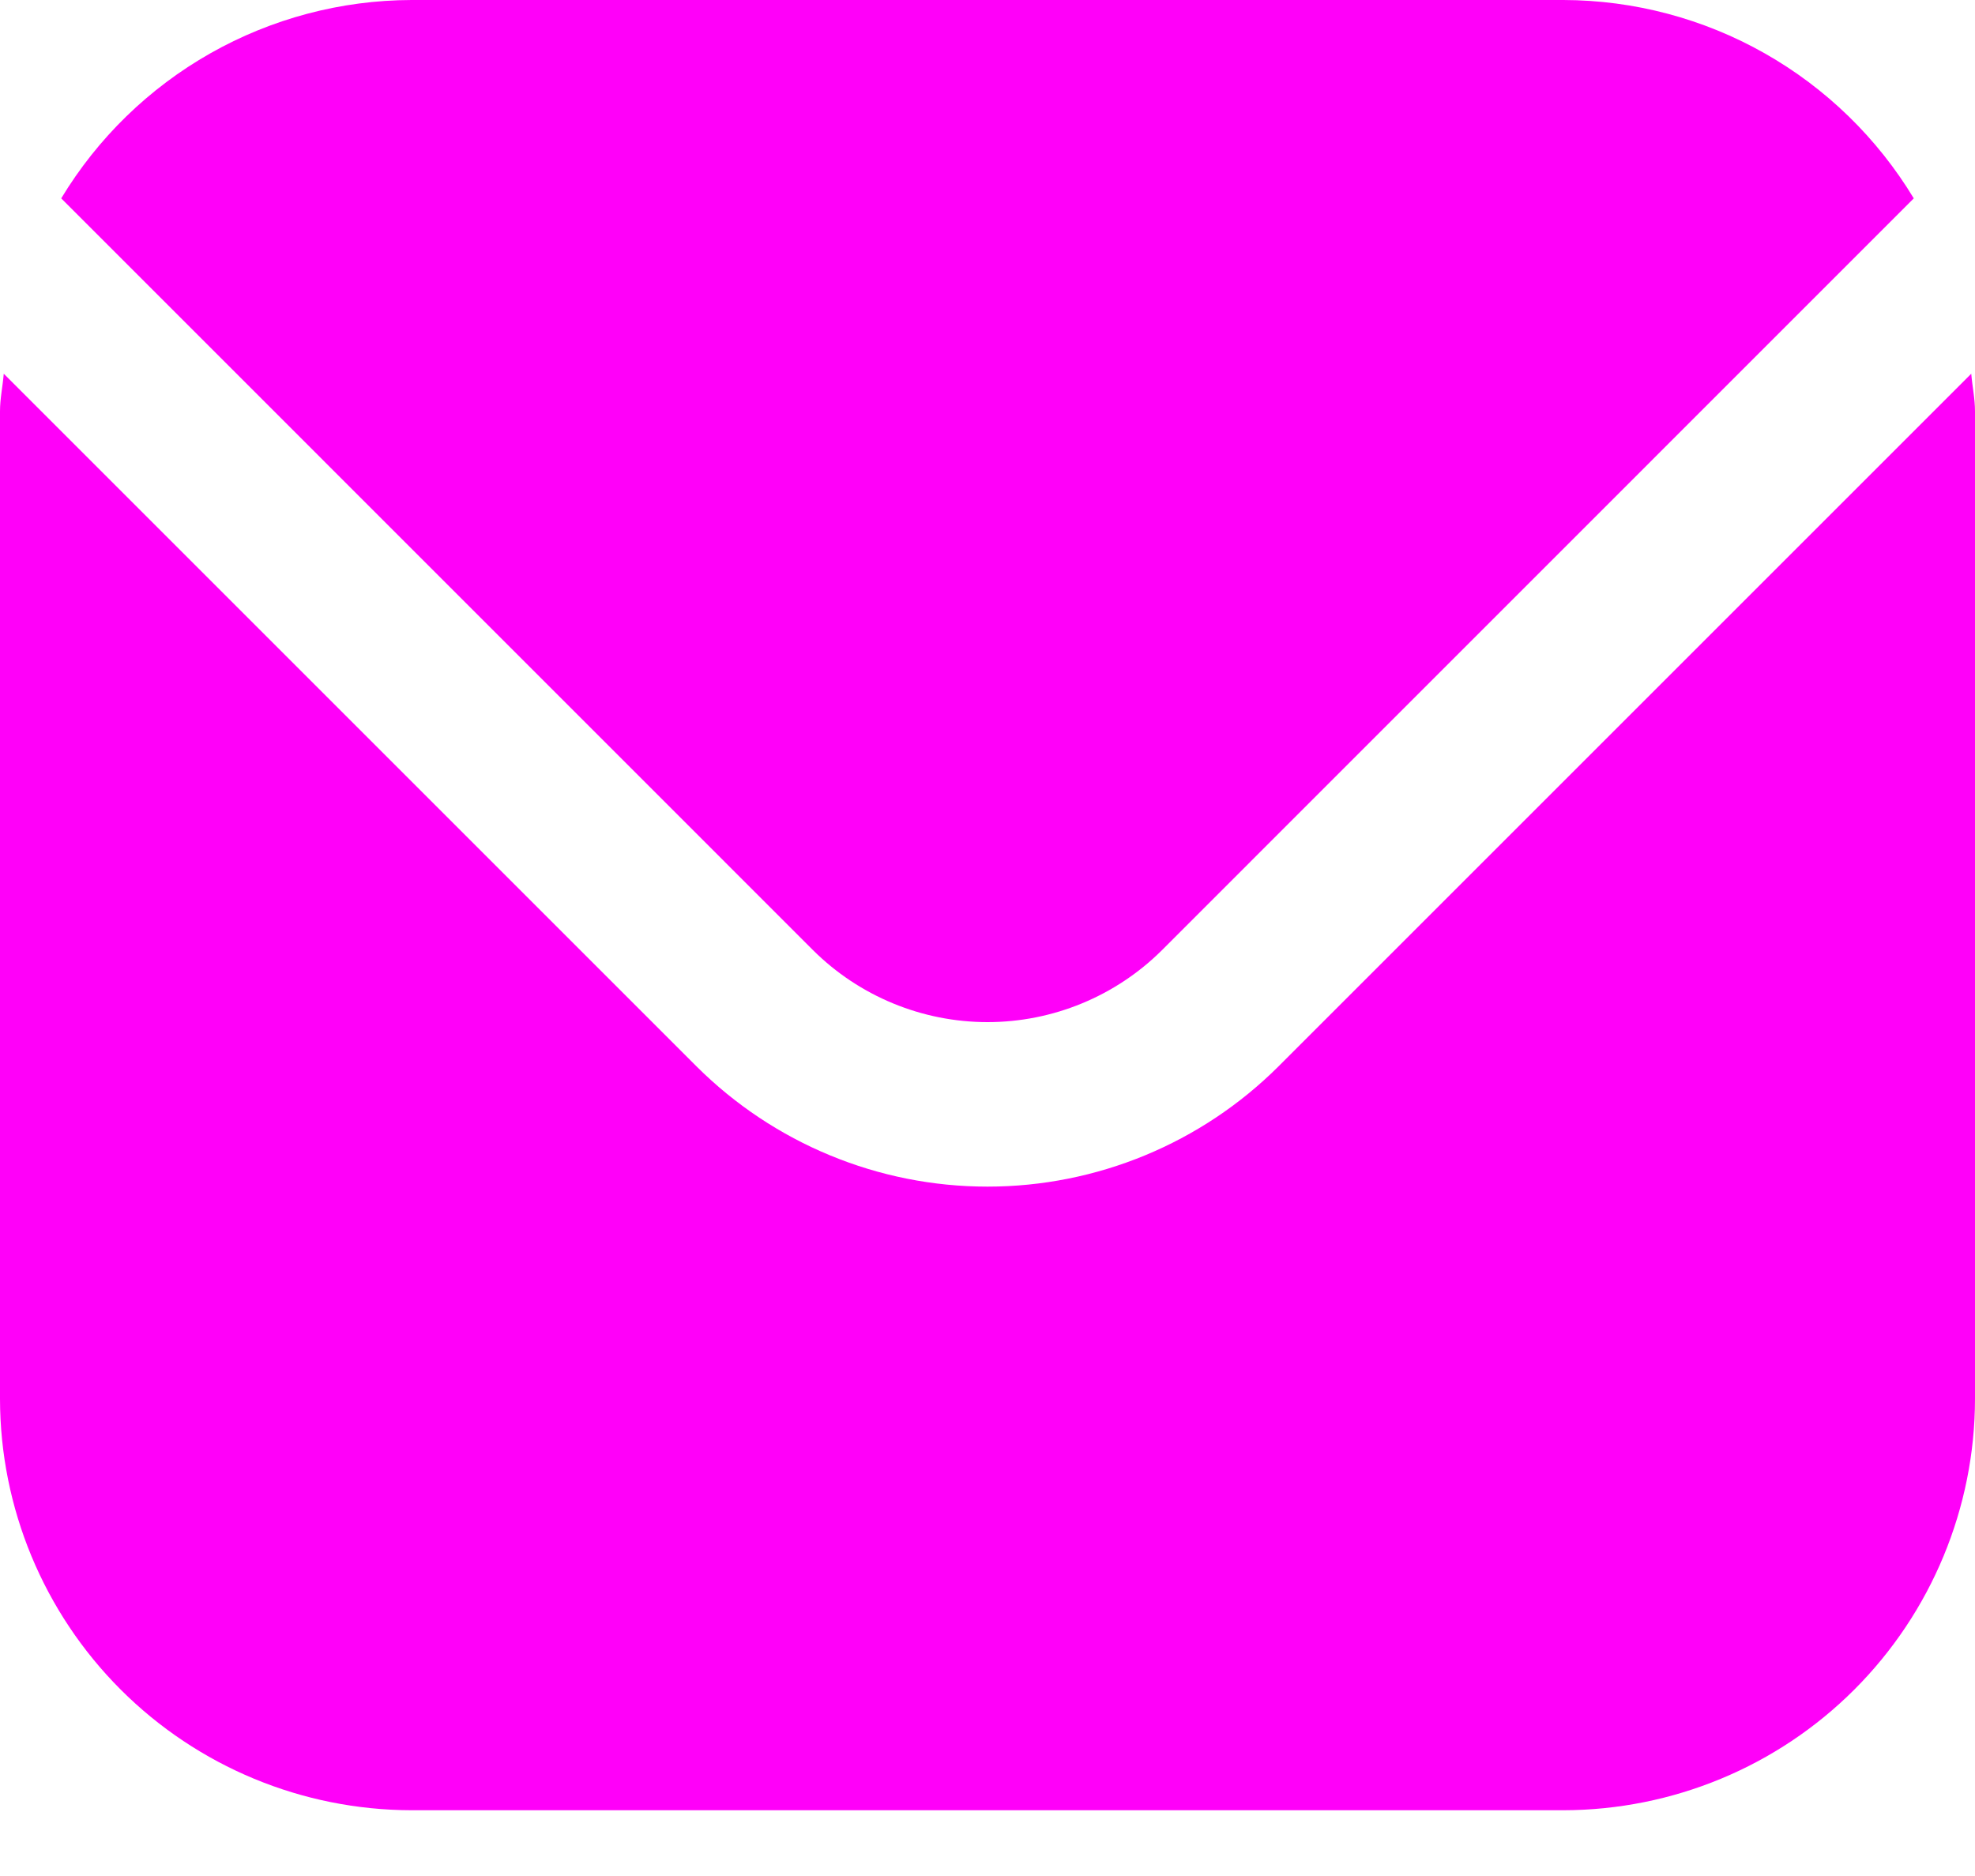 <svg width="20" height="19" viewBox="0 0 20 19" fill="none" xmlns="http://www.w3.org/2000/svg">
<path d="M19.962 3.785L12.947 10.8C12.165 11.58 11.105 12.018 10 12.018C8.895 12.018 7.836 11.58 7.053 10.8L0.038 3.785C0.027 3.917 0 4.036 0 4.167V14.167C0.001 15.271 0.441 16.331 1.222 17.112C2.003 17.893 3.062 18.332 4.167 18.334H15.833C16.938 18.332 17.997 17.893 18.778 17.112C19.559 16.331 19.999 15.271 20 14.167V4.167C20 4.036 19.973 3.917 19.962 3.785Z" fill="#FF00F9"/>
<path d="M11.768 9.622L19.38 2.009C19.011 1.398 18.491 0.892 17.87 0.54C17.249 0.188 16.547 0.002 15.833 0H4.167C3.453 0.002 2.751 0.188 2.13 0.54C1.509 0.892 0.989 1.398 0.62 2.009L8.232 9.622C8.701 10.089 9.337 10.352 10 10.352C10.663 10.352 11.299 10.089 11.768 9.622Z" fill="#FF00F9"/>
</svg>
